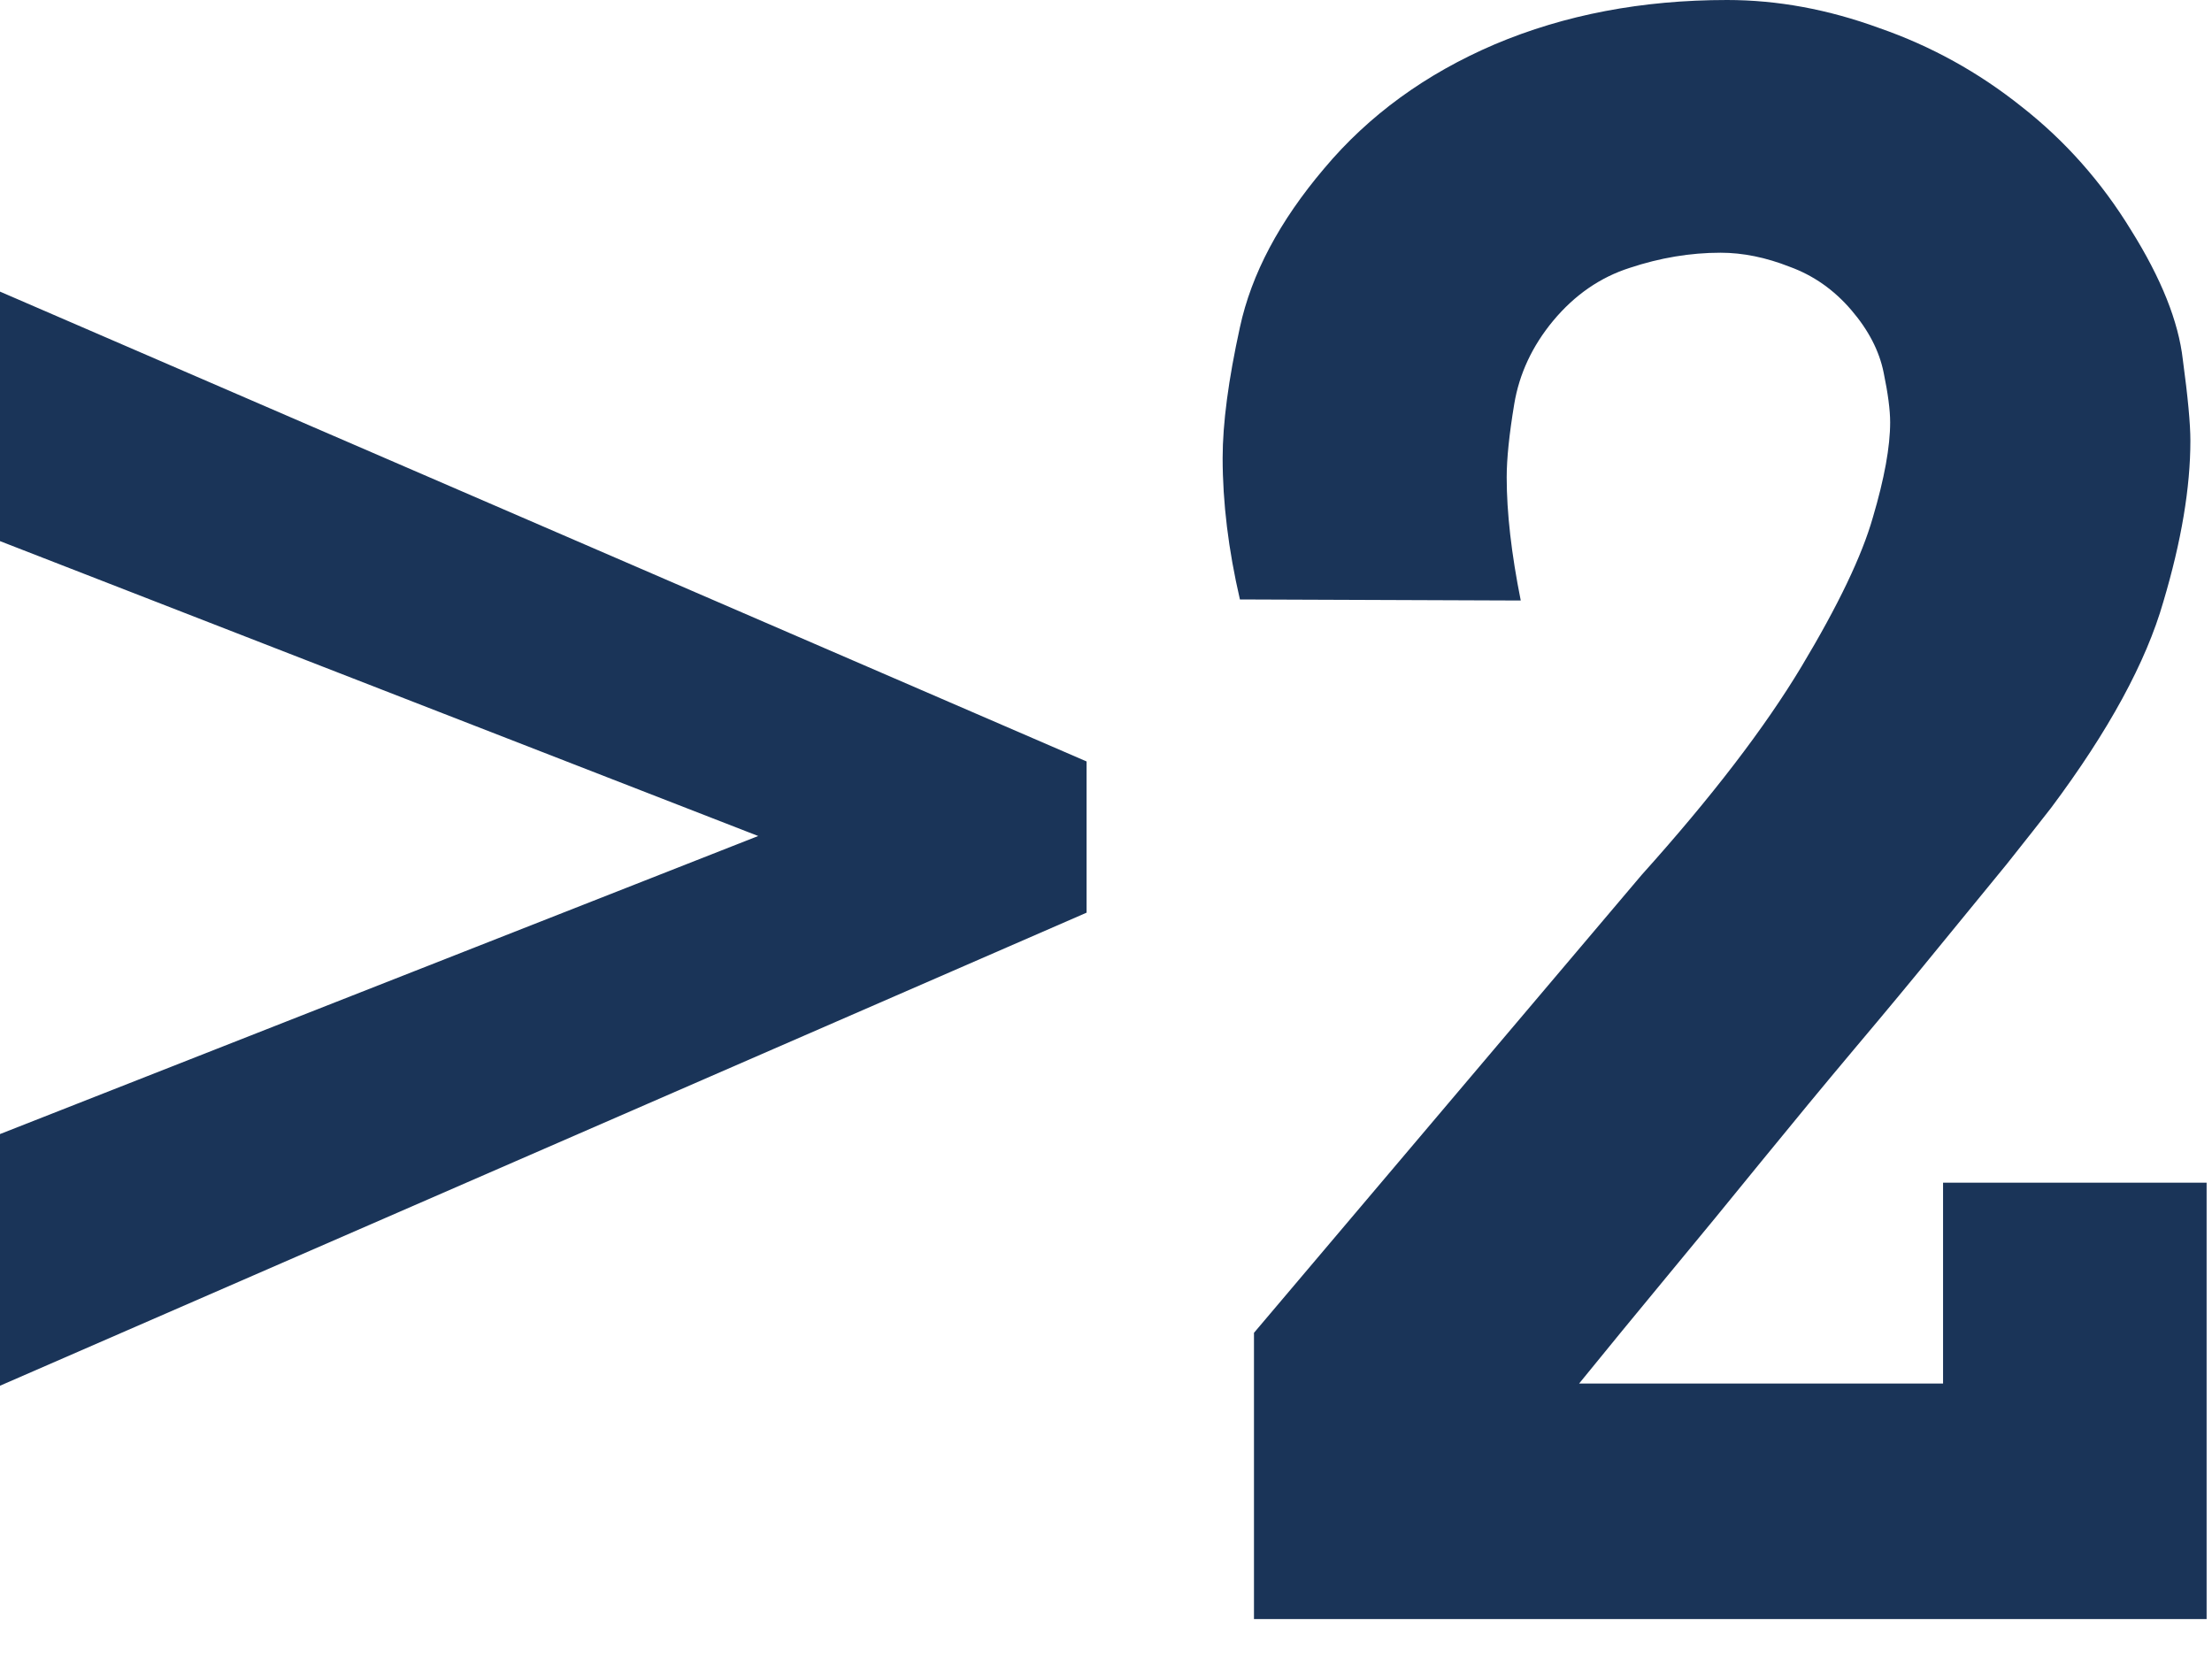 <?xml version="1.0" encoding="UTF-8"?> <svg xmlns="http://www.w3.org/2000/svg" width="48" height="36" viewBox="0 0 48 36" fill="none"><path d="M0 30.07V24.609L16.453 18.141L0 11.742V6.328L23.578 16.523V19.805L0 30.07ZM37.336 5.484C36.68 5.484 36.023 5.594 35.367 5.812C34.727 6.016 34.172 6.398 33.703 6.961C33.25 7.508 32.969 8.109 32.859 8.766C32.75 9.422 32.695 9.953 32.695 10.359C32.695 11.125 32.797 12.016 33 13.031L26.906 13.008C26.656 11.93 26.531 10.906 26.531 9.938C26.531 9.188 26.656 8.242 26.906 7.102C27.156 5.945 27.766 4.797 28.734 3.656C29.703 2.5 30.938 1.602 32.438 0.961C33.953 0.32 35.633 0 37.477 0C38.57 0 39.672 0.203 40.781 0.609C41.906 1 42.938 1.57 43.875 2.32C44.812 3.055 45.602 3.945 46.242 4.992C46.898 6.039 47.273 6.977 47.367 7.805C47.477 8.617 47.531 9.203 47.531 9.562C47.531 10.578 47.336 11.742 46.945 13.055C46.57 14.367 45.758 15.859 44.508 17.531C44.289 17.812 43.969 18.219 43.547 18.75C43.125 19.266 42.633 19.867 42.07 20.555C41.523 21.227 40.914 21.961 40.242 22.758C39.586 23.539 38.914 24.352 38.227 25.195C37.555 26.023 36.875 26.852 36.188 27.68C35.516 28.492 34.875 29.273 34.266 30.023H42.164V25.664H47.883V35.133H27.211V28.922L35.625 18.984C37.141 17.297 38.297 15.789 39.094 14.461C39.891 13.133 40.406 12.055 40.641 11.227C40.891 10.383 41.016 9.695 41.016 9.164C41.016 8.898 40.969 8.539 40.875 8.086C40.781 7.617 40.547 7.164 40.172 6.727C39.797 6.289 39.352 5.977 38.836 5.789C38.32 5.586 37.82 5.484 37.336 5.484Z" fill="#1A3458"></path></svg> 